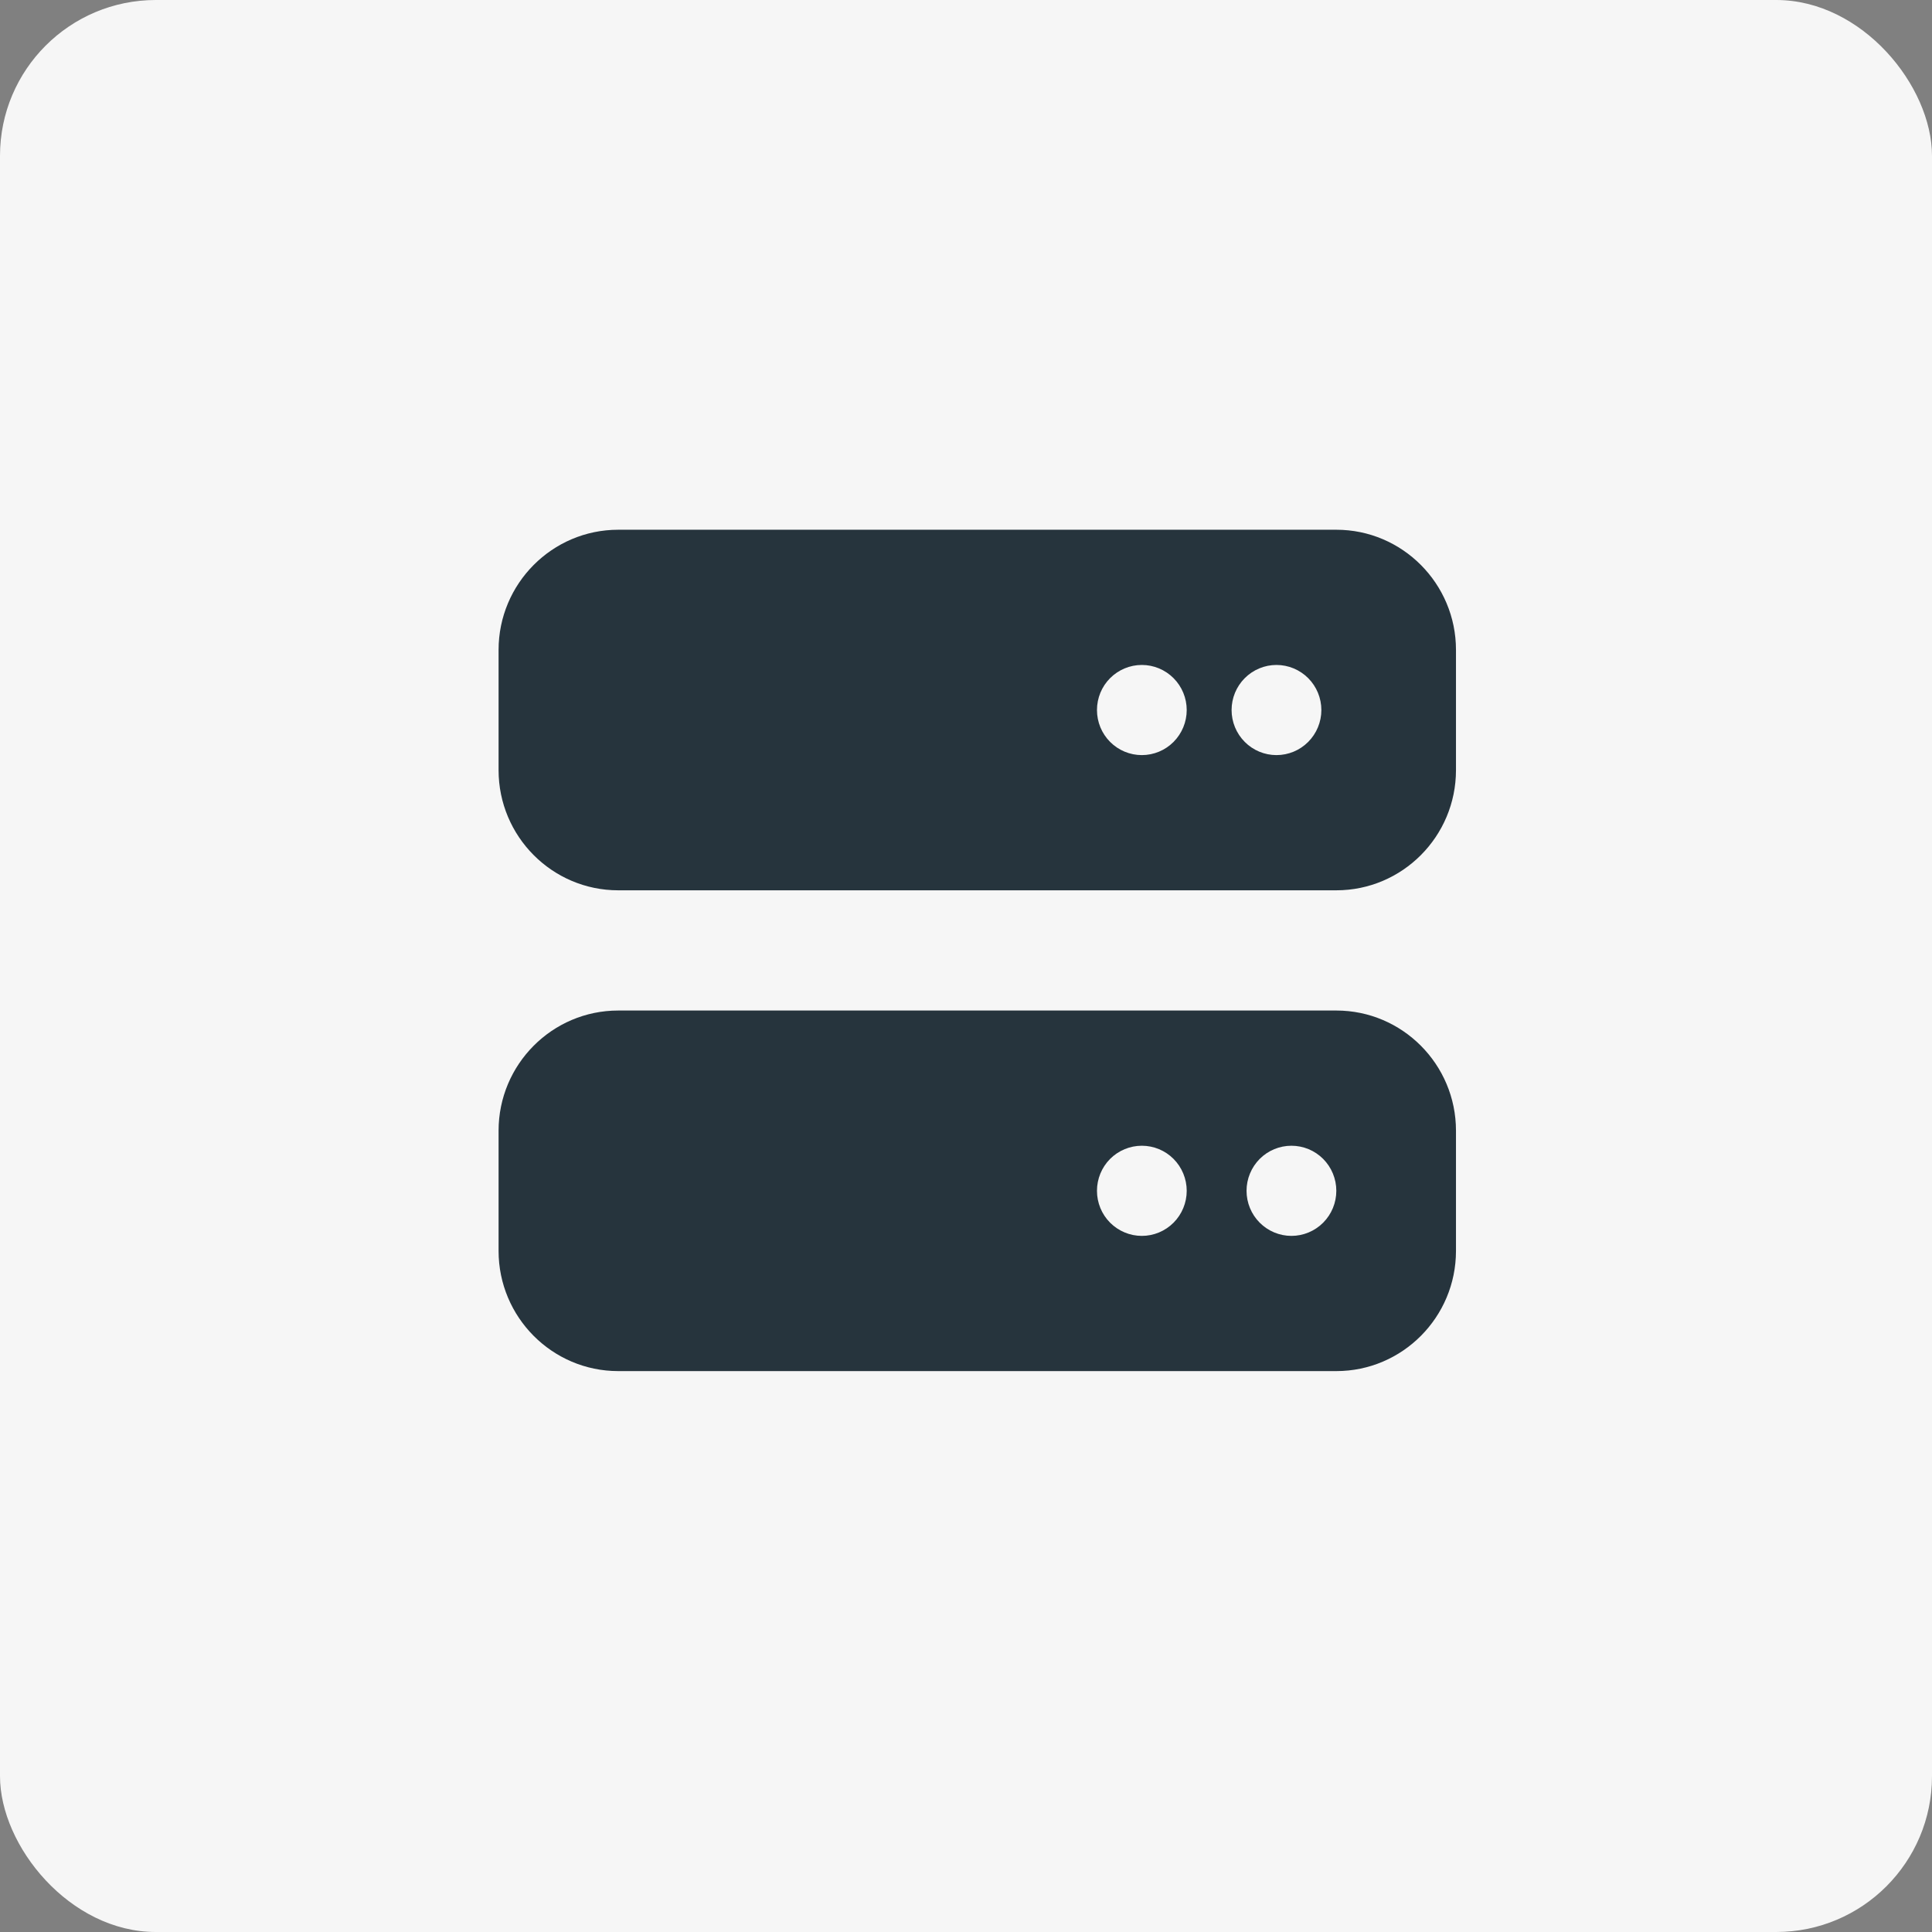 <svg width="62" height="62" viewBox="0 0 62 62" fill="none" xmlns="http://www.w3.org/2000/svg">
<rect x="0" y="0" width="62" height="62" fill="#808080" stroke="none"/>
<g id="Group 37086">
<rect id="Rectangle 19332" width="62" height="62" rx="5" fill="#F6F6F6"/>
<g id="Group 37085">
<path id="Vector" d="M19.84 17C17.722 17 16 18.73 16 20.857V24.714C16 26.842 17.722 28.571 19.84 28.571H42.884C45.002 28.571 46.724 26.842 46.724 24.714V20.857C46.724 18.73 45.002 17 42.884 17H19.84ZM36.643 21.339C37.025 21.339 37.391 21.492 37.661 21.763C37.931 22.034 38.083 22.402 38.083 22.786C38.083 23.169 37.931 23.537 37.661 23.808C37.391 24.08 37.025 24.232 36.643 24.232C36.261 24.232 35.895 24.08 35.624 23.808C35.354 23.537 35.203 23.169 35.203 22.786C35.203 22.402 35.354 22.034 35.624 21.763C35.895 21.492 36.261 21.339 36.643 21.339ZM39.523 22.786C39.523 22.402 39.675 22.034 39.945 21.763C40.215 21.492 40.581 21.339 40.963 21.339C41.345 21.339 41.712 21.492 41.982 21.763C42.252 22.034 42.404 22.402 42.404 22.786C42.404 23.169 42.252 23.537 41.982 23.808C41.712 24.08 41.345 24.232 40.963 24.232C40.581 24.232 40.215 24.08 39.945 23.808C39.675 23.537 39.523 23.169 39.523 22.786ZM19.84 32.429C17.722 32.429 16 34.158 16 36.286V40.143C16 42.27 17.722 44 19.84 44H42.884C45.002 44 46.724 42.27 46.724 40.143V36.286C46.724 34.158 45.002 32.429 42.884 32.429H19.84ZM36.643 36.768C37.025 36.768 37.391 36.92 37.661 37.191C37.931 37.463 38.083 37.831 38.083 38.214C38.083 38.598 37.931 38.966 37.661 39.237C37.391 39.508 37.025 39.661 36.643 39.661C36.261 39.661 35.895 39.508 35.624 39.237C35.354 38.966 35.203 38.598 35.203 38.214C35.203 37.831 35.354 37.463 35.624 37.191C35.895 36.92 36.261 36.768 36.643 36.768ZM40.003 38.214C40.003 37.831 40.155 37.463 40.425 37.191C40.695 36.92 41.062 36.768 41.443 36.768C41.825 36.768 42.192 36.92 42.462 37.191C42.732 37.463 42.884 37.831 42.884 38.214C42.884 38.598 42.732 38.966 42.462 39.237C42.192 39.508 41.825 39.661 41.443 39.661C41.062 39.661 40.695 39.508 40.425 39.237C40.155 38.966 40.003 38.598 40.003 38.214Z" fill="#26343D"/>
</g>
</g>
</svg>
